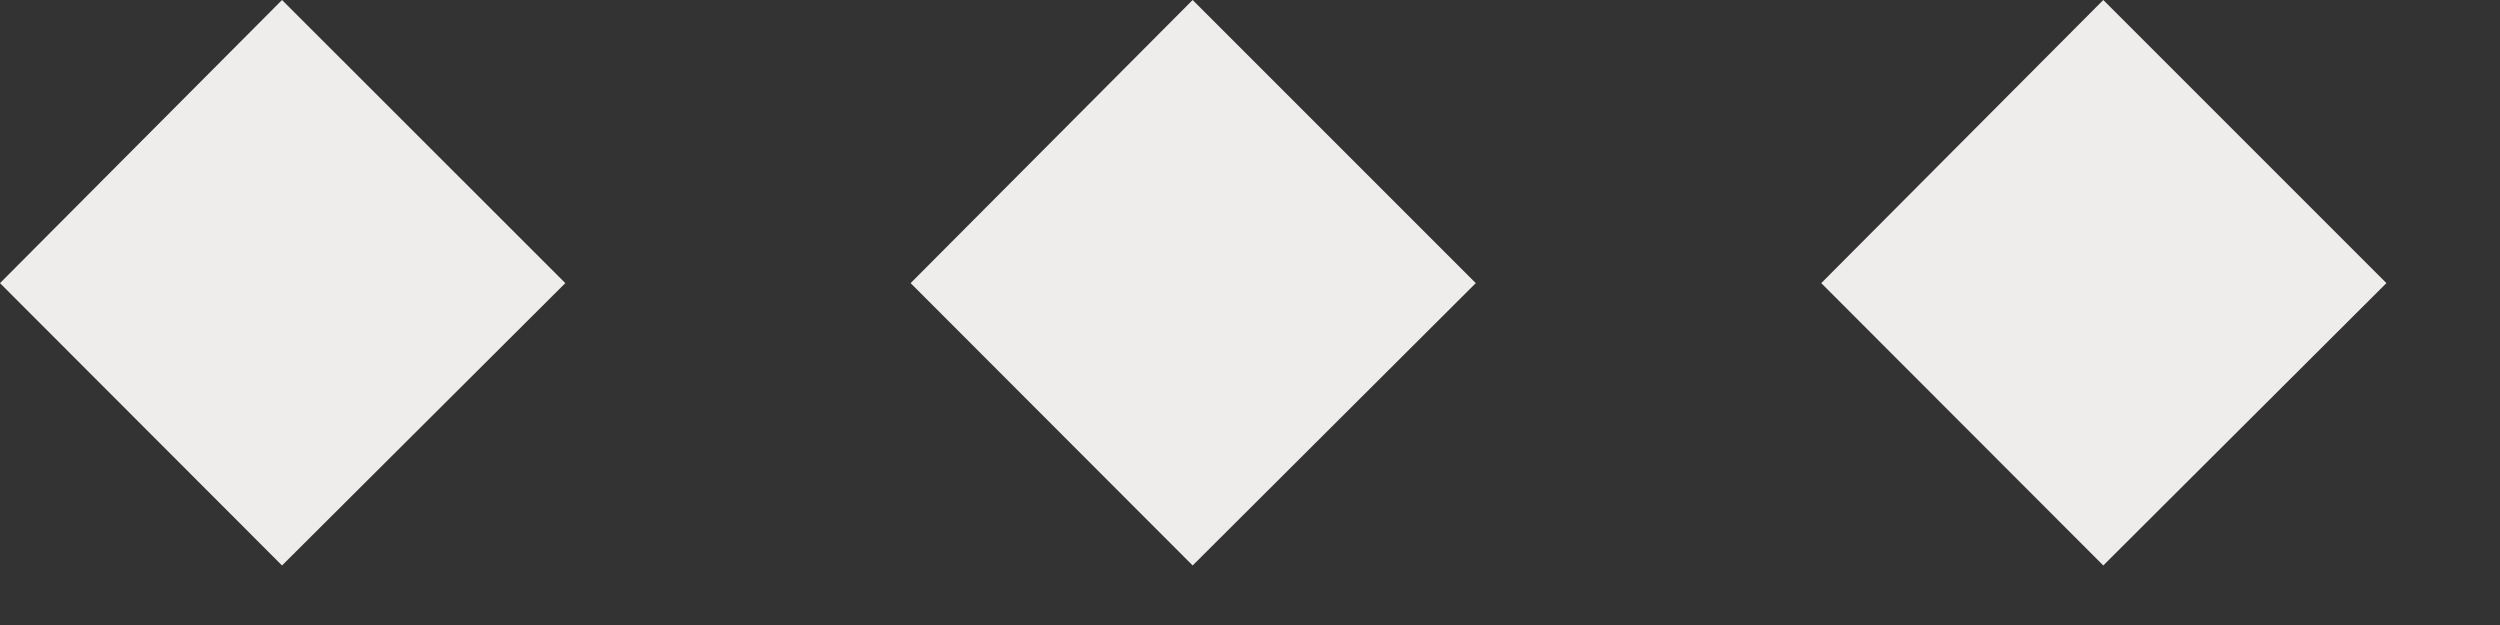 <?xml version="1.0" encoding="UTF-8"?>
<svg width="16px" height="4px" viewBox="0 0 16 4" version="1.1" xmlns="http://www.w3.org/2000/svg" xmlns:xlink="http://www.w3.org/1999/xlink">
    <rect x="0" y="0" width="16" height="4" fill="#333333" stroke="none"/>
    <!-- Generator: Sketch 3.8.3 (29802) - http://www.bohemiancoding.com/sketch -->
    <title>Page 1</title>
    <desc>Created with Sketch.</desc>
    <defs></defs>
    <g id="Page-1" stroke="none" stroke-width="1" fill="none" fill-rule="evenodd">
        <g fill="#EFEDEC">
            <polygon id="Fill-1" points="1.805 0 0 1.812 1.805 3.619 3.618 1.812"></polygon>
            <polygon id="Fill-2" points="7.633 0 5.828 1.812 7.633 3.619 9.445 1.812"></polygon>
            <polygon id="Fill-3" points="13.461 0 11.656 1.812 13.461 3.619 15.273 1.812"></polygon>
        </g>
    </g>
</svg>